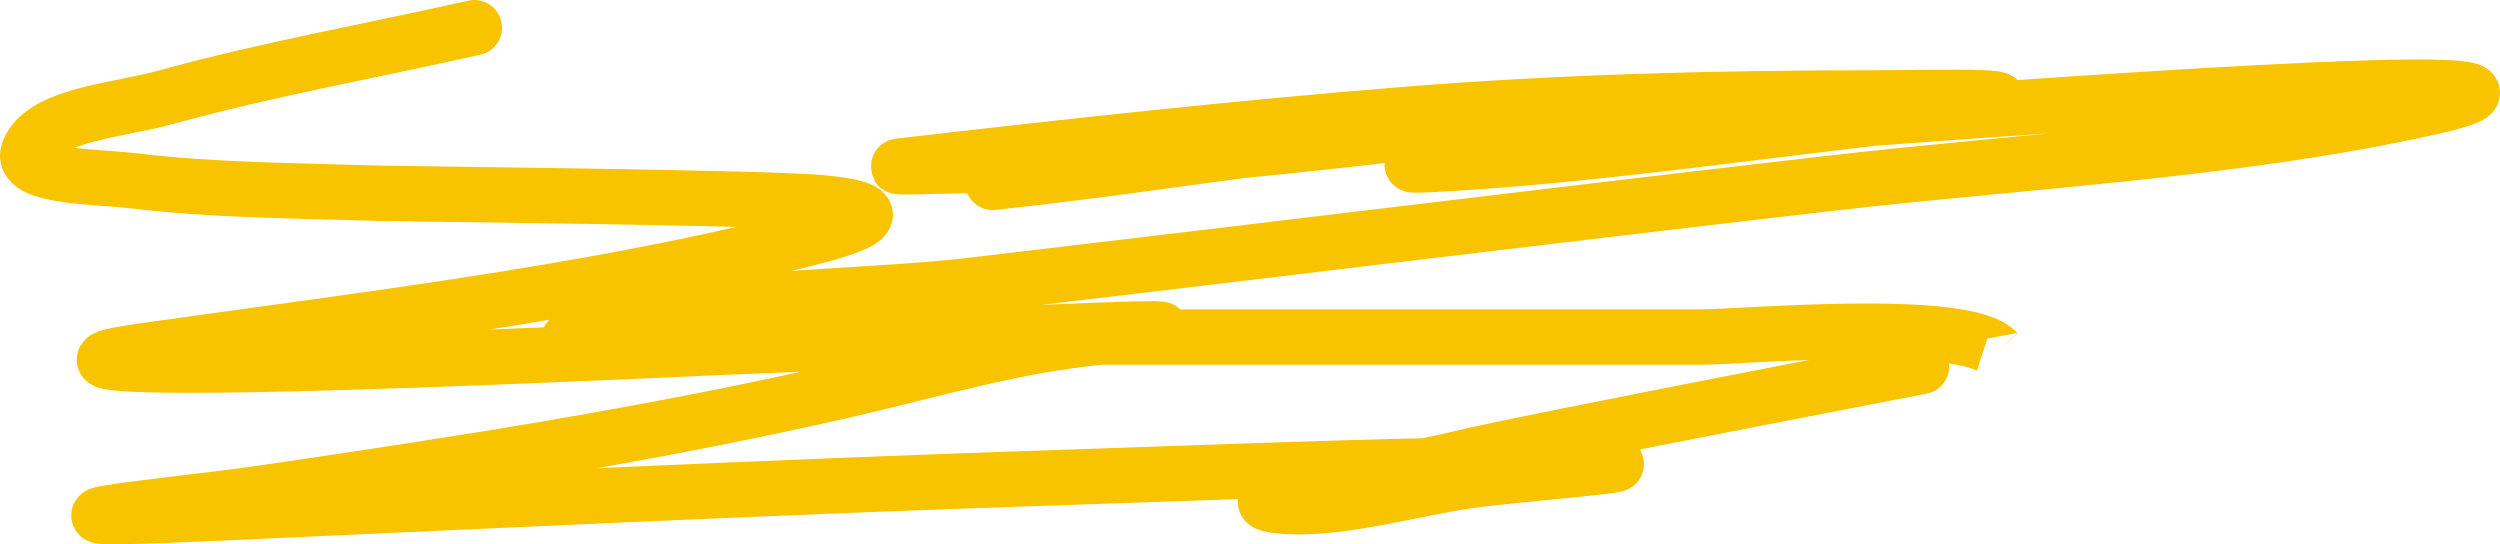 <?xml version="1.0" encoding="UTF-8"?> <svg xmlns="http://www.w3.org/2000/svg" width="271" height="59" viewBox="0 0 271 59" fill="none"><path d="M51.42 3C40.285 5.512 28.913 7.518 18.014 10.536C12.741 11.996 4.671 12.412 3.102 16.378C1.975 19.228 10.434 19.117 14.431 19.596C23.273 20.656 32.296 20.663 41.248 20.951C43.443 21.022 82.253 21.384 88.873 21.967C100.03 22.949 89.251 25.427 85.405 26.37C62.666 31.945 38.817 34.729 15.355 38.055C4.28 39.625 19.363 39.579 20.673 39.579C53.607 39.579 152.047 33.411 119.389 36.531C109.736 37.453 100.888 40.171 91.647 42.289C70.922 47.038 49.579 50.361 28.302 53.466C19.837 54.701 -3.167 56.821 22.522 55.667C53.269 54.287 83.989 52.782 114.765 51.772C134.524 51.124 154.391 50.248 174.18 50.248C179.26 50.248 164.142 51.409 159.153 52.111C153.319 52.932 144.649 55.505 138.577 54.821C131.784 54.055 151.498 51.379 157.997 49.74C164.66 48.06 216.5 38.154 216.487 38.14C213.023 34.333 188.726 36.531 184.583 36.531C159.153 36.531 133.723 36.531 108.292 36.531C93.568 36.531 50.646 40.007 64.135 35.684C75.48 32.048 93.249 32.342 105.171 30.942C136.314 27.287 167.413 23.443 198.57 19.85C219.788 17.404 242.763 16.26 263.418 11.637C286.762 6.412 214.532 11.952 190.248 13.754C178.563 14.62 143.742 18.453 155.454 17.818C172.514 16.892 189.754 14.268 206.662 12.399C228.251 10.012 208.94 10.621 202.847 10.621C185.96 10.621 169.254 11.05 152.449 12.399C134.129 13.87 115.861 15.882 97.657 17.987C94.229 18.384 121.1 17.391 122.626 17.31C132.794 16.769 163.028 13.251 152.911 14.177C137.807 15.56 122.688 18.186 107.599 19.765" stroke="#F8C400" stroke-width="6" stroke-linecap="round"></path></svg> 